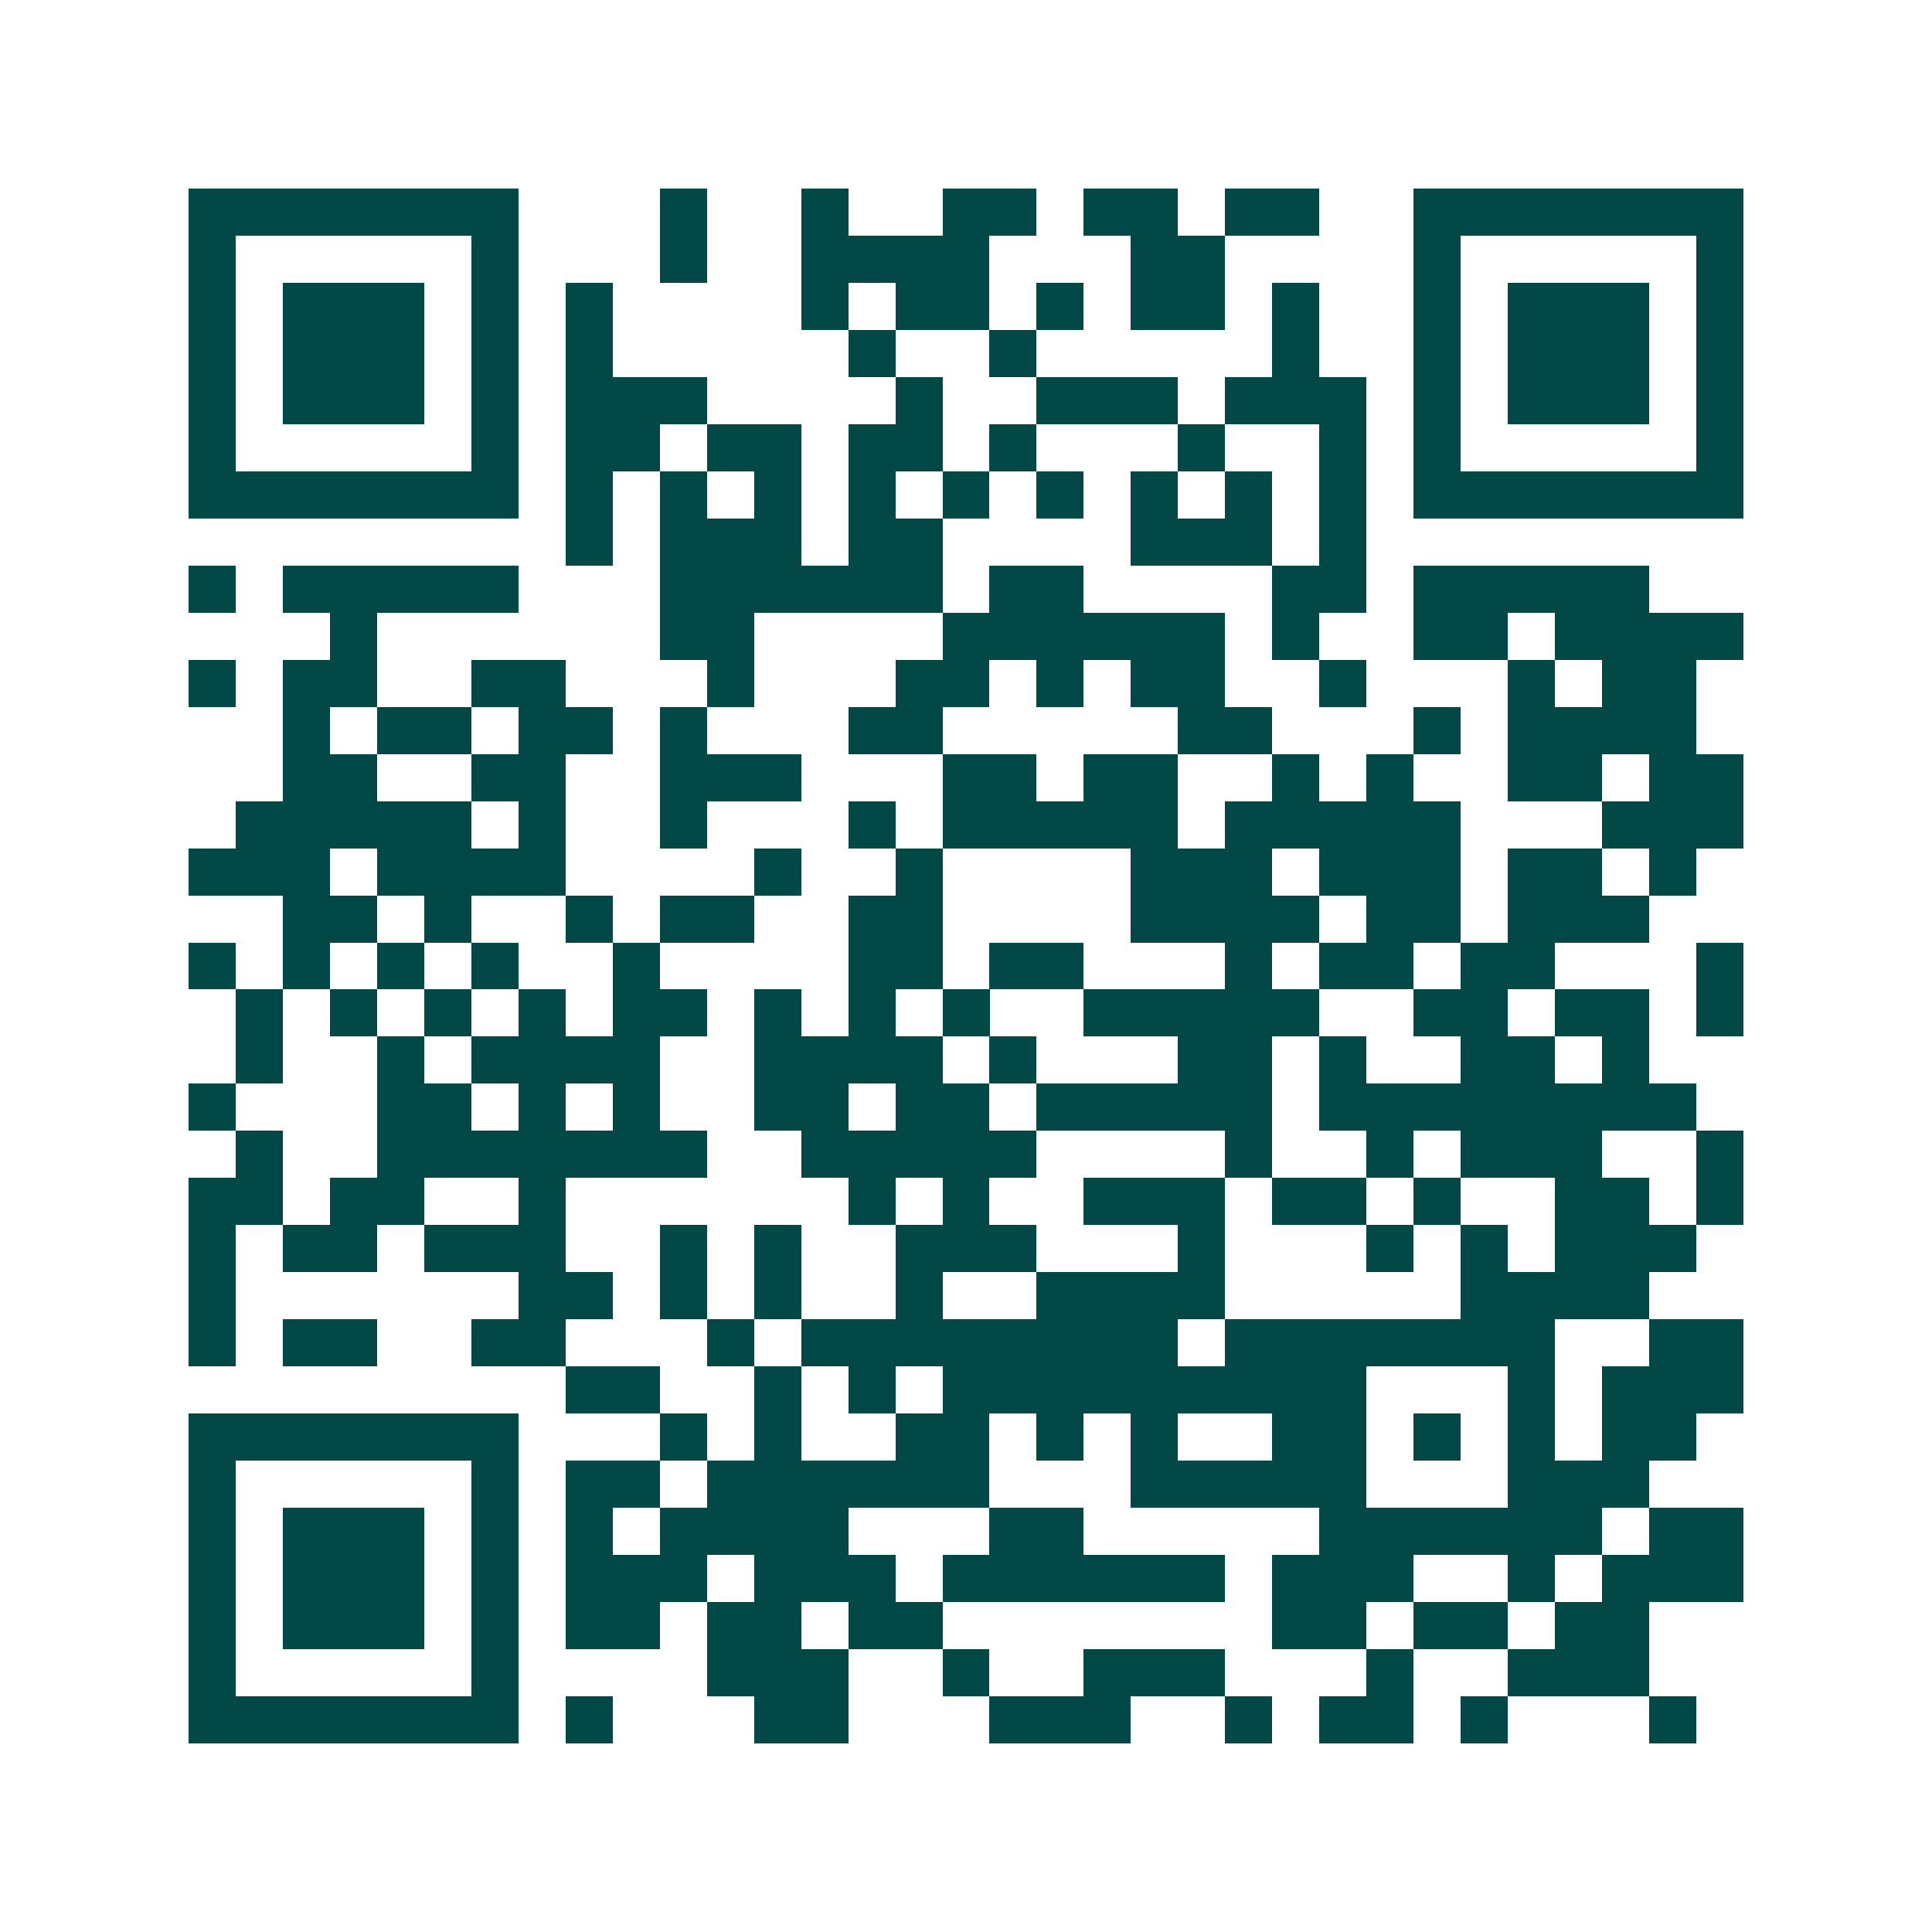 <svg xmlns="http://www.w3.org/2000/svg" width="200" height="200" viewBox="0 0 41 41" shape-rendering="crispEdges"><path fill="#ffffff" d="M0 0h41v41H0z"/><path stroke="#014847" d="M4 4.5h7m3 0h1m2 0h1m2 0h2m1 0h2m1 0h2m2 0h7M4 5.5h1m5 0h1m3 0h1m2 0h4m3 0h2m4 0h1m5 0h1M4 6.5h1m1 0h3m1 0h1m1 0h1m4 0h1m1 0h2m1 0h1m1 0h2m1 0h1m2 0h1m1 0h3m1 0h1M4 7.5h1m1 0h3m1 0h1m1 0h1m5 0h1m2 0h1m5 0h1m2 0h1m1 0h3m1 0h1M4 8.5h1m1 0h3m1 0h1m1 0h3m4 0h1m2 0h3m1 0h3m1 0h1m1 0h3m1 0h1M4 9.5h1m5 0h1m1 0h2m1 0h2m1 0h2m1 0h1m3 0h1m2 0h1m1 0h1m5 0h1M4 10.5h7m1 0h1m1 0h1m1 0h1m1 0h1m1 0h1m1 0h1m1 0h1m1 0h1m1 0h1m1 0h7M12 11.5h1m1 0h3m1 0h2m4 0h3m1 0h1M4 12.5h1m1 0h5m3 0h6m1 0h2m4 0h2m1 0h5M7 13.5h1m6 0h2m4 0h6m1 0h1m2 0h2m1 0h4M4 14.5h1m1 0h2m2 0h2m3 0h1m3 0h2m1 0h1m1 0h2m2 0h1m3 0h1m1 0h2M6 15.5h1m1 0h2m1 0h2m1 0h1m3 0h2m5 0h2m3 0h1m1 0h4M6 16.5h2m2 0h2m2 0h3m3 0h2m1 0h2m2 0h1m1 0h1m2 0h2m1 0h2M5 17.5h5m1 0h1m2 0h1m3 0h1m1 0h5m1 0h5m3 0h3M4 18.5h3m1 0h4m4 0h1m2 0h1m4 0h3m1 0h3m1 0h2m1 0h1M6 19.5h2m1 0h1m2 0h1m1 0h2m2 0h2m4 0h4m1 0h2m1 0h3M4 20.5h1m1 0h1m1 0h1m1 0h1m2 0h1m4 0h2m1 0h2m3 0h1m1 0h2m1 0h2m3 0h1M5 21.5h1m1 0h1m1 0h1m1 0h1m1 0h2m1 0h1m1 0h1m1 0h1m2 0h5m2 0h2m1 0h2m1 0h1M5 22.5h1m2 0h1m1 0h4m2 0h4m1 0h1m3 0h2m1 0h1m2 0h2m1 0h1M4 23.5h1m3 0h2m1 0h1m1 0h1m2 0h2m1 0h2m1 0h5m1 0h8M5 24.5h1m2 0h7m2 0h5m4 0h1m2 0h1m1 0h3m2 0h1M4 25.5h2m1 0h2m2 0h1m6 0h1m1 0h1m2 0h3m1 0h2m1 0h1m2 0h2m1 0h1M4 26.5h1m1 0h2m1 0h3m2 0h1m1 0h1m2 0h3m3 0h1m3 0h1m1 0h1m1 0h3M4 27.5h1m6 0h2m1 0h1m1 0h1m2 0h1m2 0h4m5 0h4M4 28.5h1m1 0h2m2 0h2m3 0h1m1 0h8m1 0h7m2 0h2M12 29.5h2m2 0h1m1 0h1m1 0h9m3 0h1m1 0h3M4 30.5h7m3 0h1m1 0h1m2 0h2m1 0h1m1 0h1m2 0h2m1 0h1m1 0h1m1 0h2M4 31.5h1m5 0h1m1 0h2m1 0h6m3 0h5m3 0h3M4 32.5h1m1 0h3m1 0h1m1 0h1m1 0h4m3 0h2m5 0h6m1 0h2M4 33.5h1m1 0h3m1 0h1m1 0h3m1 0h3m1 0h6m1 0h3m2 0h1m1 0h3M4 34.5h1m1 0h3m1 0h1m1 0h2m1 0h2m1 0h2m7 0h2m1 0h2m1 0h2M4 35.5h1m5 0h1m4 0h3m2 0h1m2 0h3m3 0h1m2 0h3M4 36.5h7m1 0h1m3 0h2m3 0h3m2 0h1m1 0h2m1 0h1m3 0h1"/></svg>
